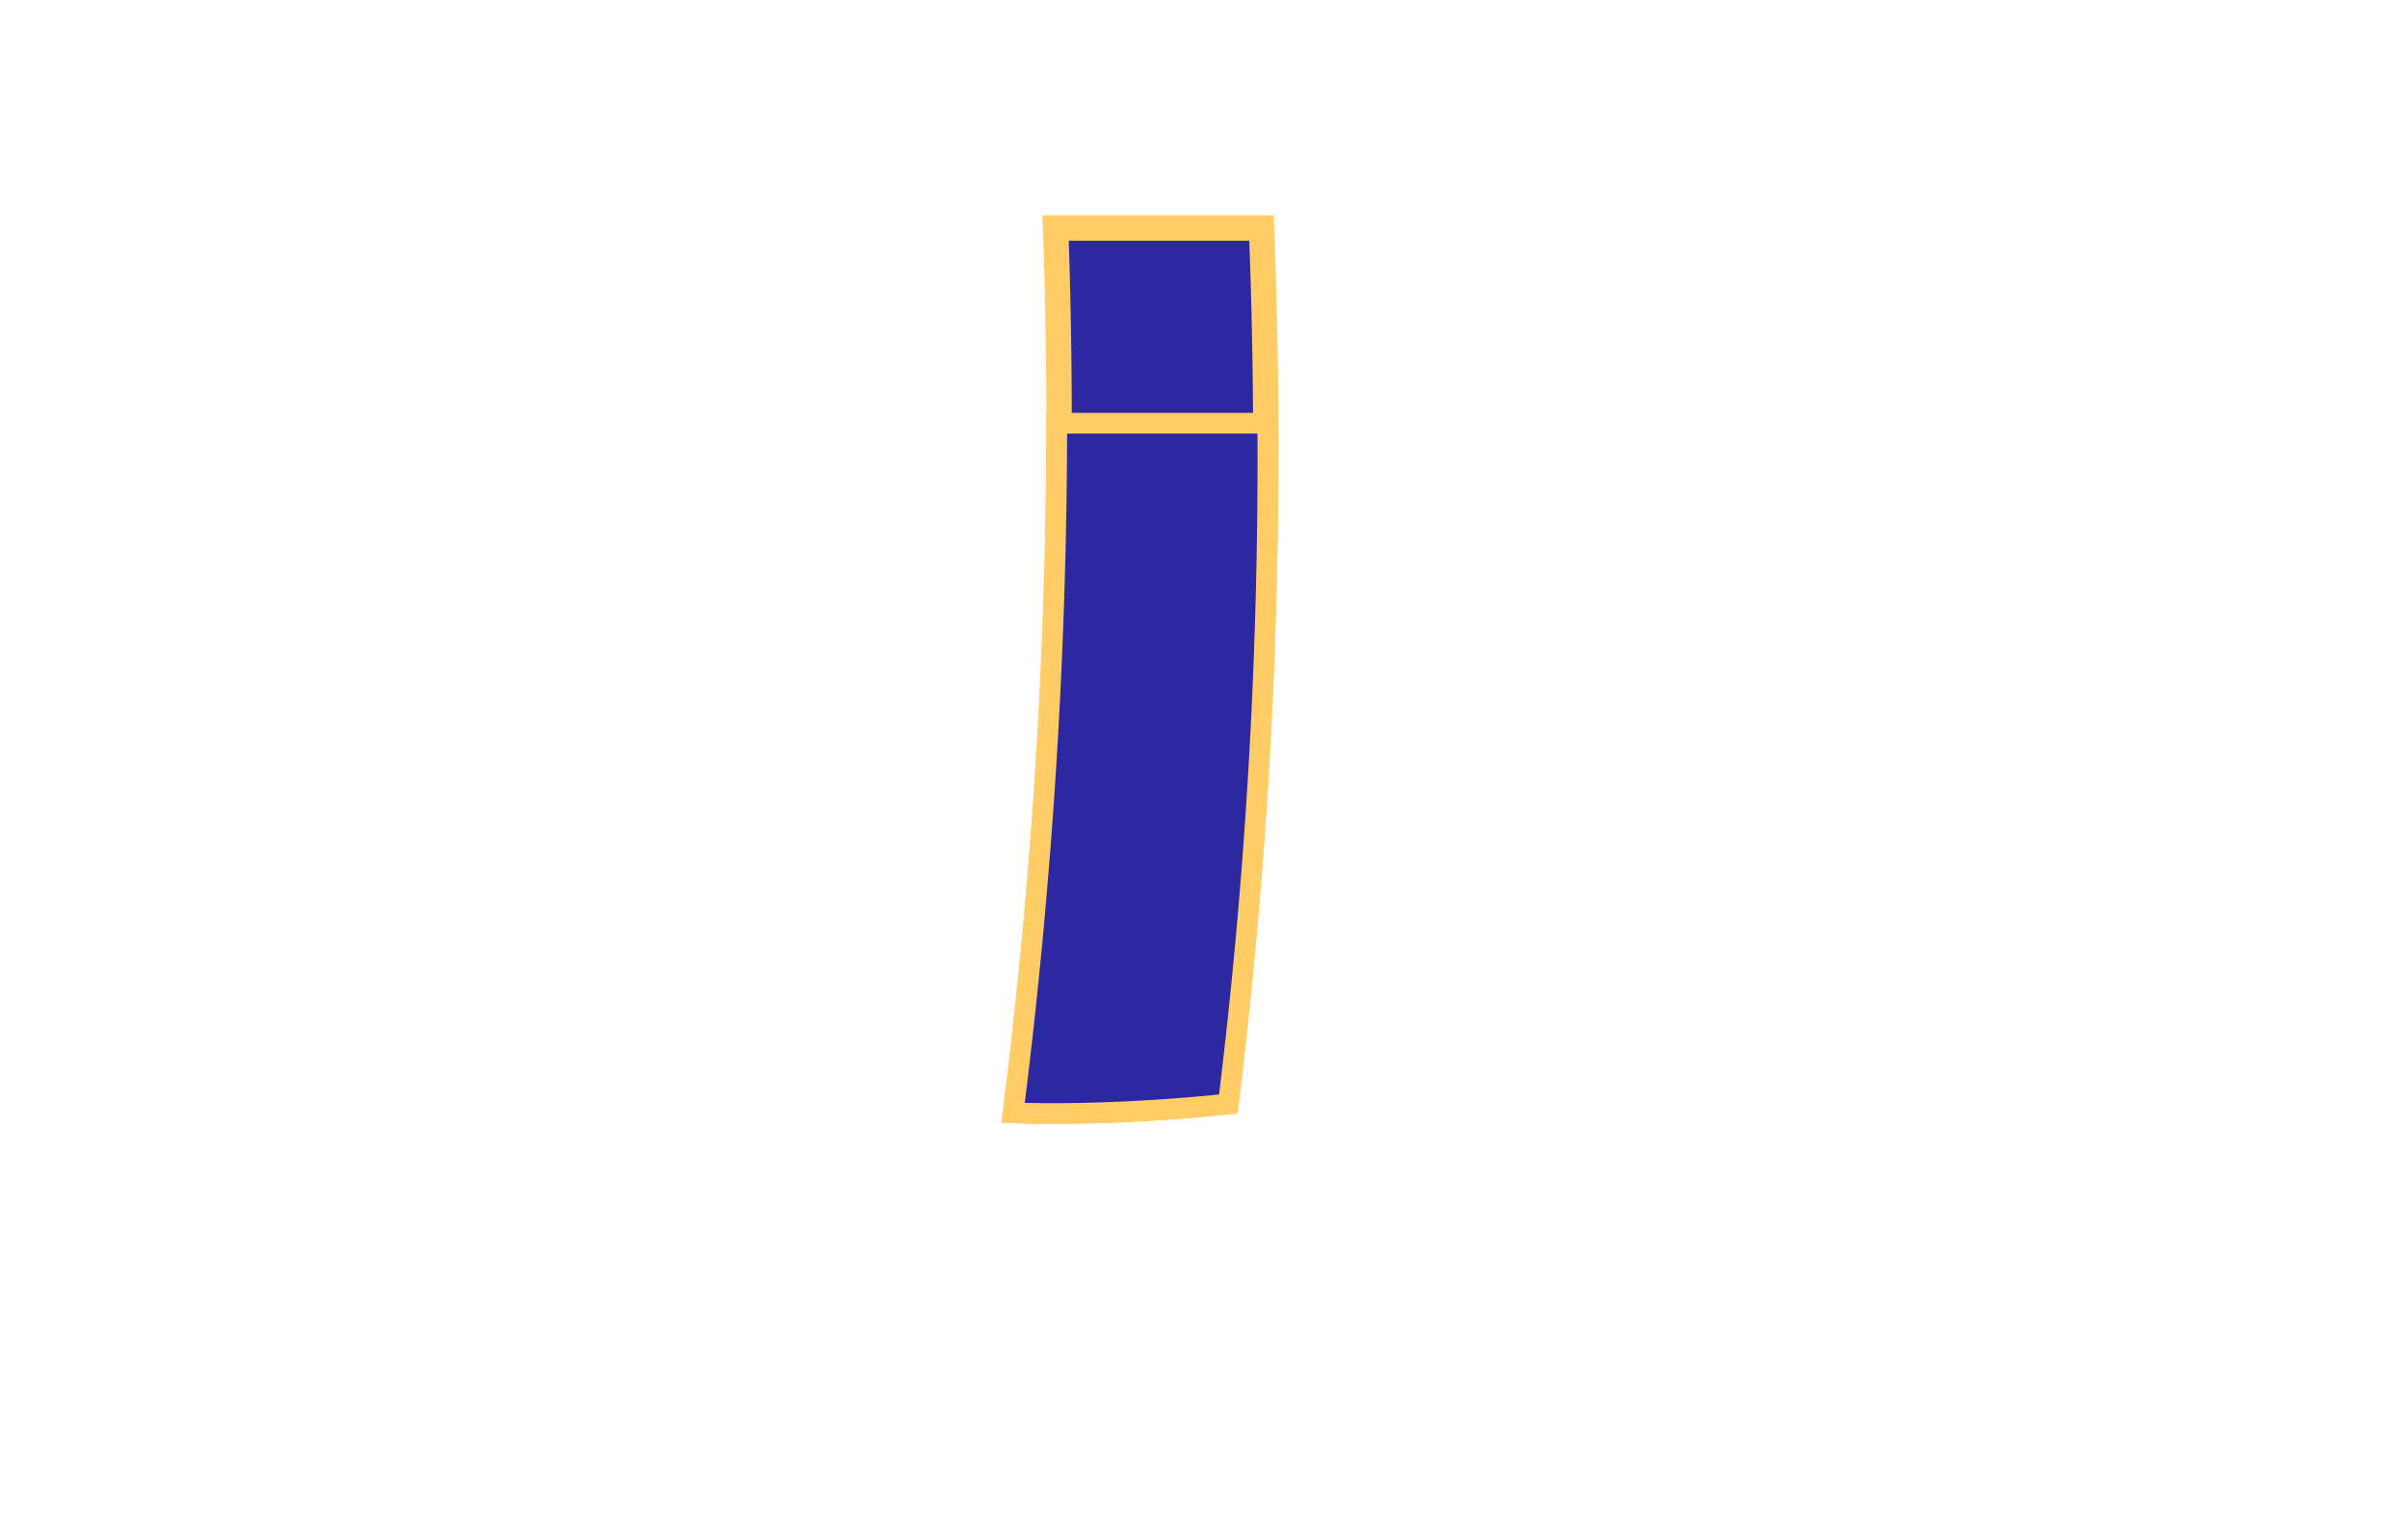 <svg xmlns="http://www.w3.org/2000/svg" width="95" height="60" viewBox="0 0 95 60"><defs><style>.a{fill:none;}.b,.d{fill:#2c28a2;}.b{fill-rule:evenodd;}.c{fill:#fc6;}</style></defs><g transform="translate(-276 -5689)"><rect class="a" width="95" height="60" transform="translate(276 5689)"/><g transform="translate(126.168 5123.809)"><g transform="translate(189.902 574.186)"><path class="b" d="M195.083,1137.607a215.776,215.776,0,0,0,1.387-34.472h-8.122a216.91,216.91,0,0,1-1.571,34.816,60.33,60.33,0,0,0,8.307-.344" transform="translate(-186.774 -1103.136)"/><path class="c" d="M188.238,1138.478c-.94,0-1.464-.026-1.486-.027l-.54-.027.069-.536a215.287,215.287,0,0,0,1.568-34.734l-.019-.519h9.123l.018.481a216.162,216.162,0,0,1-1.391,34.553l-.05.394-.395.041A68.155,68.155,0,0,1,188.238,1138.478Zm-.9-1.009c.231,0,.532.009.9.009,1.407,0,3.635-.058,6.4-.328a215.3,215.3,0,0,0,1.352-33.514h-7.122A216.531,216.531,0,0,1,187.342,1137.469Z" transform="translate(-186.774 -1103.136)"/><path class="b" d="M195.078,1143.348a209.393,209.393,0,0,0,1.547-26.677h-8.143a217.452,217.452,0,0,1-1.71,27.022,60.421,60.421,0,0,0,8.306-.345" transform="translate(-186.772 -1108.879)"/><path class="c" d="M188.228,1144.219h0c-.936,0-1.459-.025-1.48-.026l-.54-.027.069-.536a217.813,217.813,0,0,0,1.706-26.959v-.5h9.141l0,.5a208.454,208.454,0,0,1-1.551,26.742l-.05.394-.395.041A68.242,68.242,0,0,1,188.228,1144.219Zm-.891-1.009c.23,0,.529.009.89.009h0c1.408,0,3.638-.058,6.4-.328a207.425,207.425,0,0,0,1.494-25.72h-7.145A219.163,219.163,0,0,1,187.337,1143.21Z" transform="translate(-186.772 -1108.879)"/></g><path class="d" d="M195.078,1143.348a209.393,209.393,0,0,0,1.547-26.677h-8.143a217.452,217.452,0,0,1-1.71,27.022A60.421,60.421,0,0,0,195.078,1143.348Z" transform="translate(3.131 -534.691)"/><path class="c" d="M188.228,1144.035h0c-.932,0-1.45-.025-1.471-.026a.317.317,0,0,1-.3-.356,218,218,0,0,0,1.708-26.982.316.316,0,0,1,.316-.316h8.143a.317.317,0,0,1,.316.315,208.264,208.264,0,0,1-1.549,26.718.317.317,0,0,1-.282.275A68.063,68.063,0,0,1,188.228,1144.035Zm-1.1-.647c.245.007.617.014,1.1.014h0c1.436,0,3.727-.06,6.568-.343a207.627,207.627,0,0,0,1.514-26.072H188.8A218.853,218.853,0,0,1,187.13,1143.389Z" transform="translate(3.131 -534.691)"/></g></g></svg>